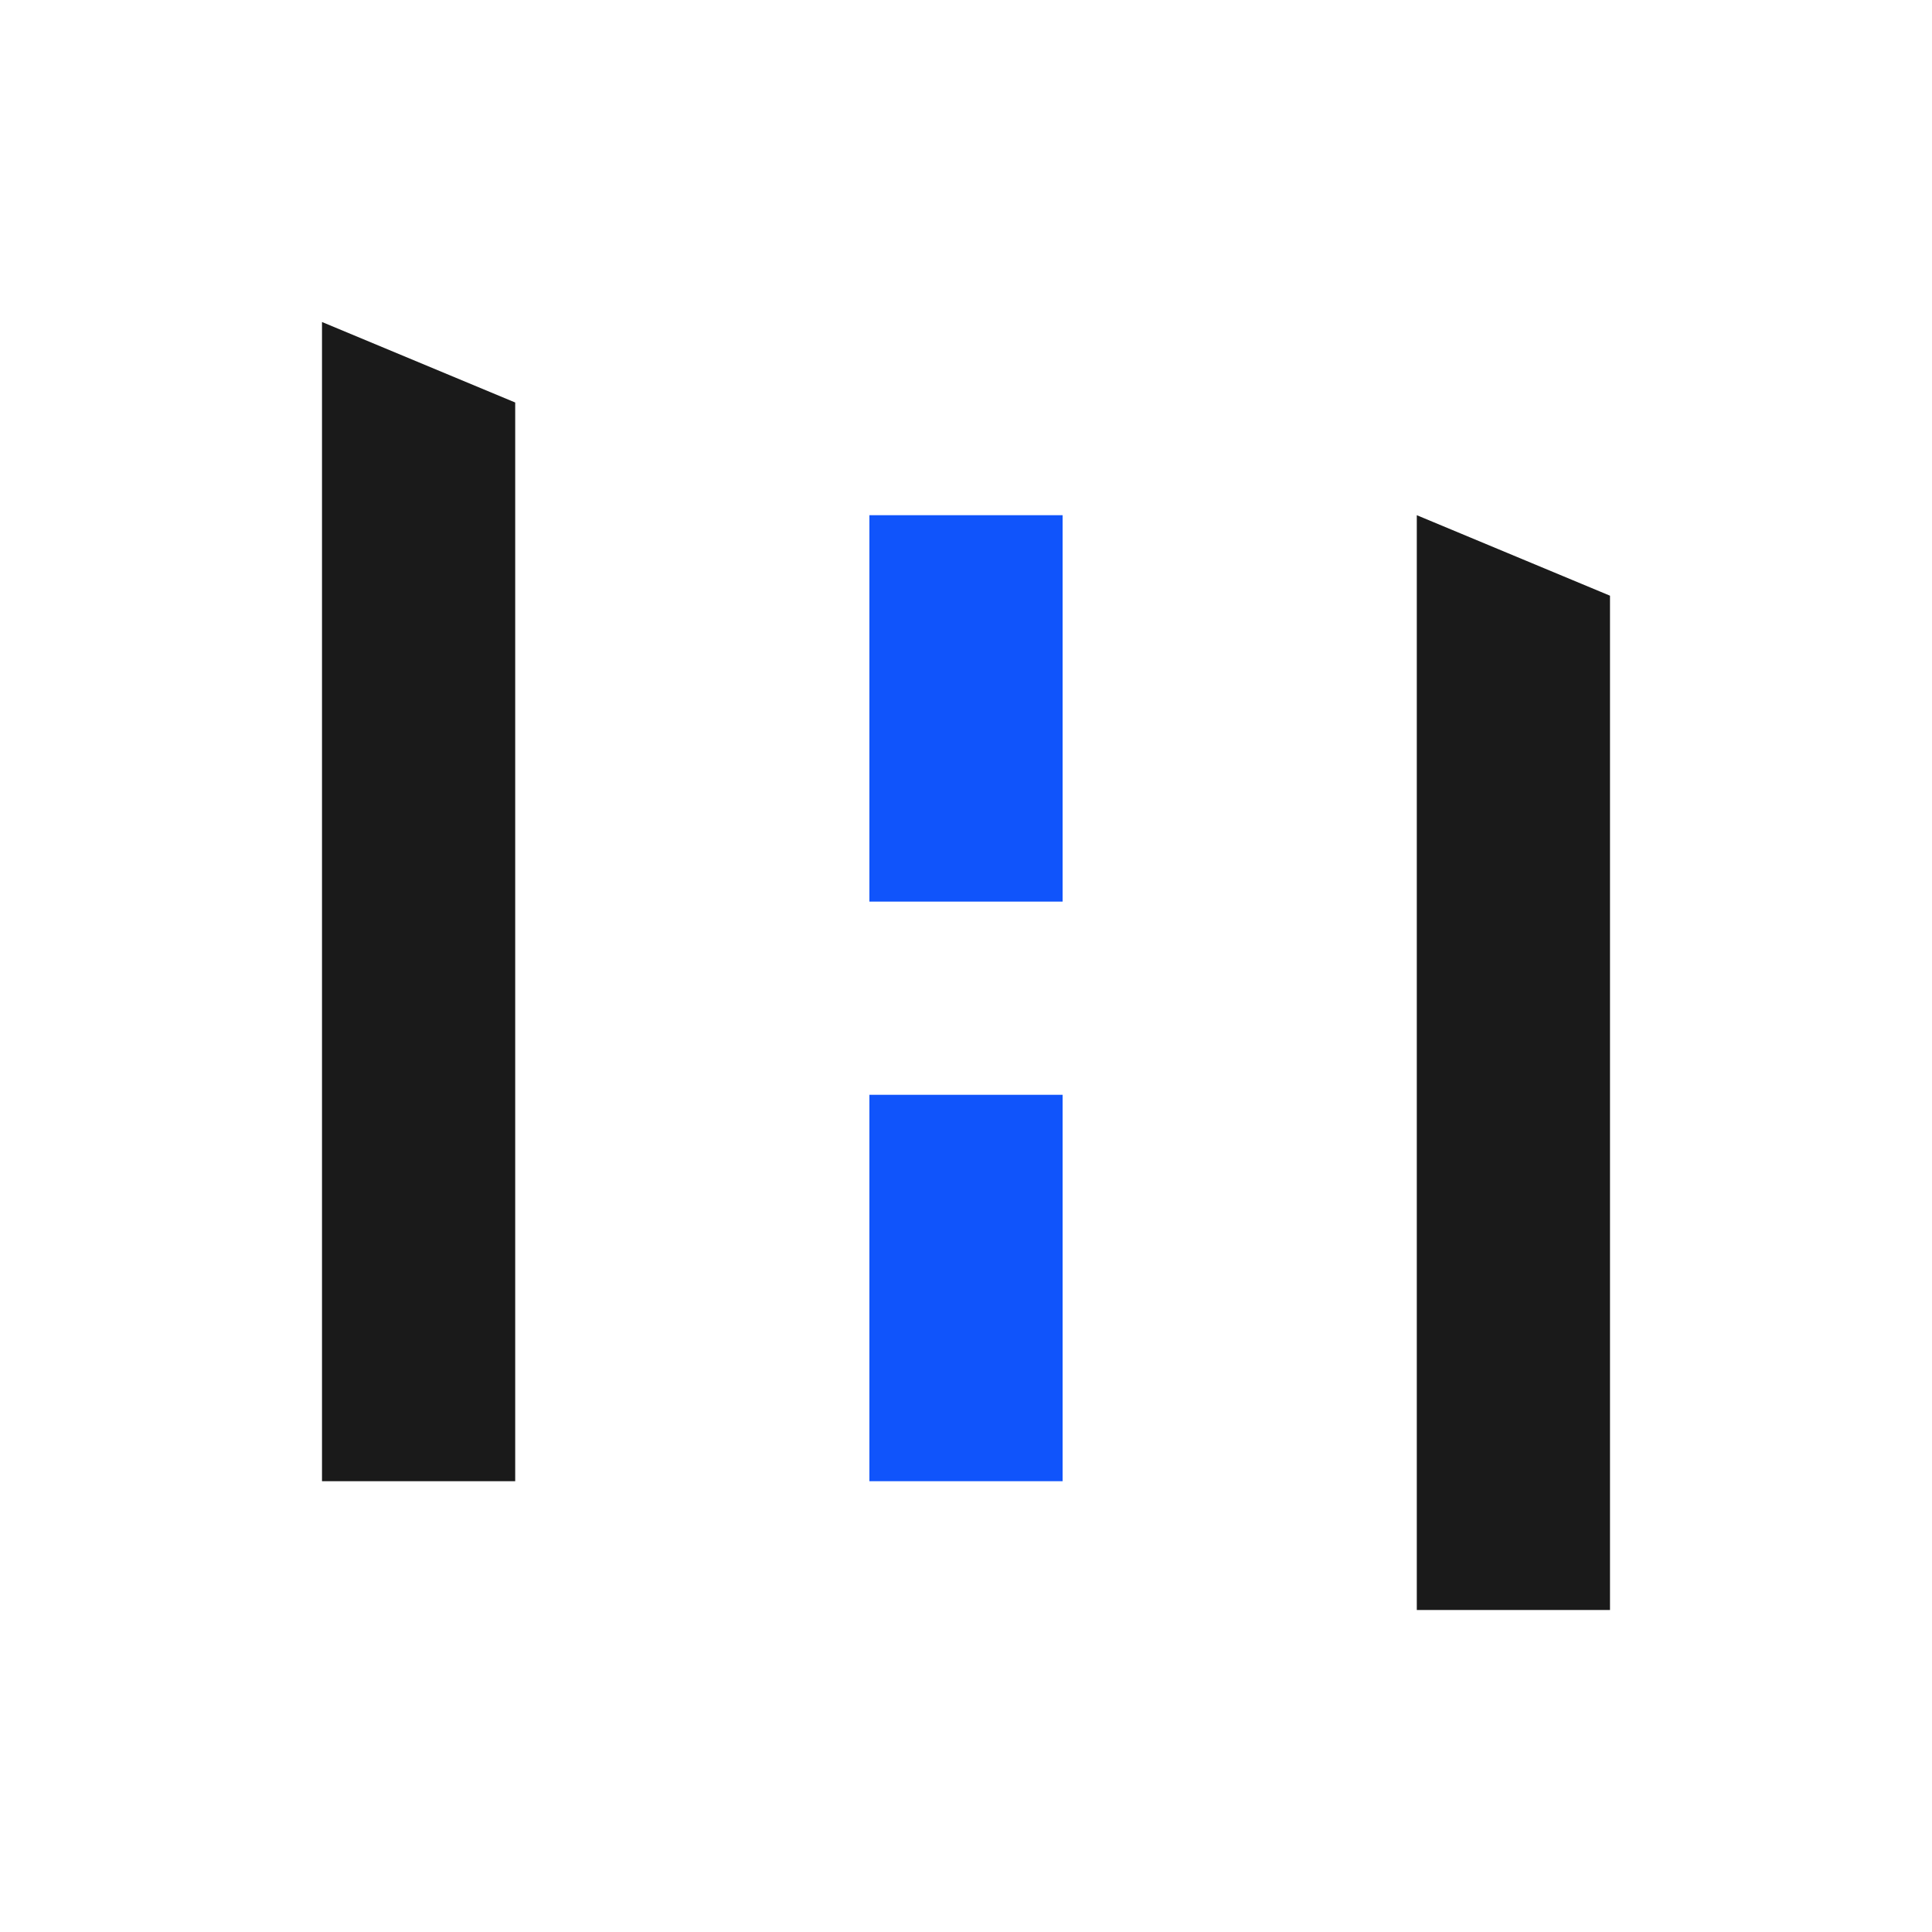 <svg xmlns="http://www.w3.org/2000/svg" viewBox="0 0 180 180">
  <defs>
    <style>
      .cls-1 {
        fill: #1054fb;
      }

      .cls-2 {
        fill: #1a1a1a;
      }
    </style>
  </defs>
  <g id="logomark" data-name="logomark">
    <g>
      <rect class="cls-1" x="72" y="57" width="36" height="18" transform="translate(24 156) rotate(-90)"/>
      <rect class="cls-1" x="72" y="111" width="36" height="18" transform="translate(-30 210) rotate(-90)"/>
      <polygon class="cls-2" points="30 138 30 30 48 37.5 48 138 30 138"/>
      <polygon class="cls-2" points="132 150 132 48 150 55.5 150 150 132 150"/>
    </g>
  </g>
</svg>
